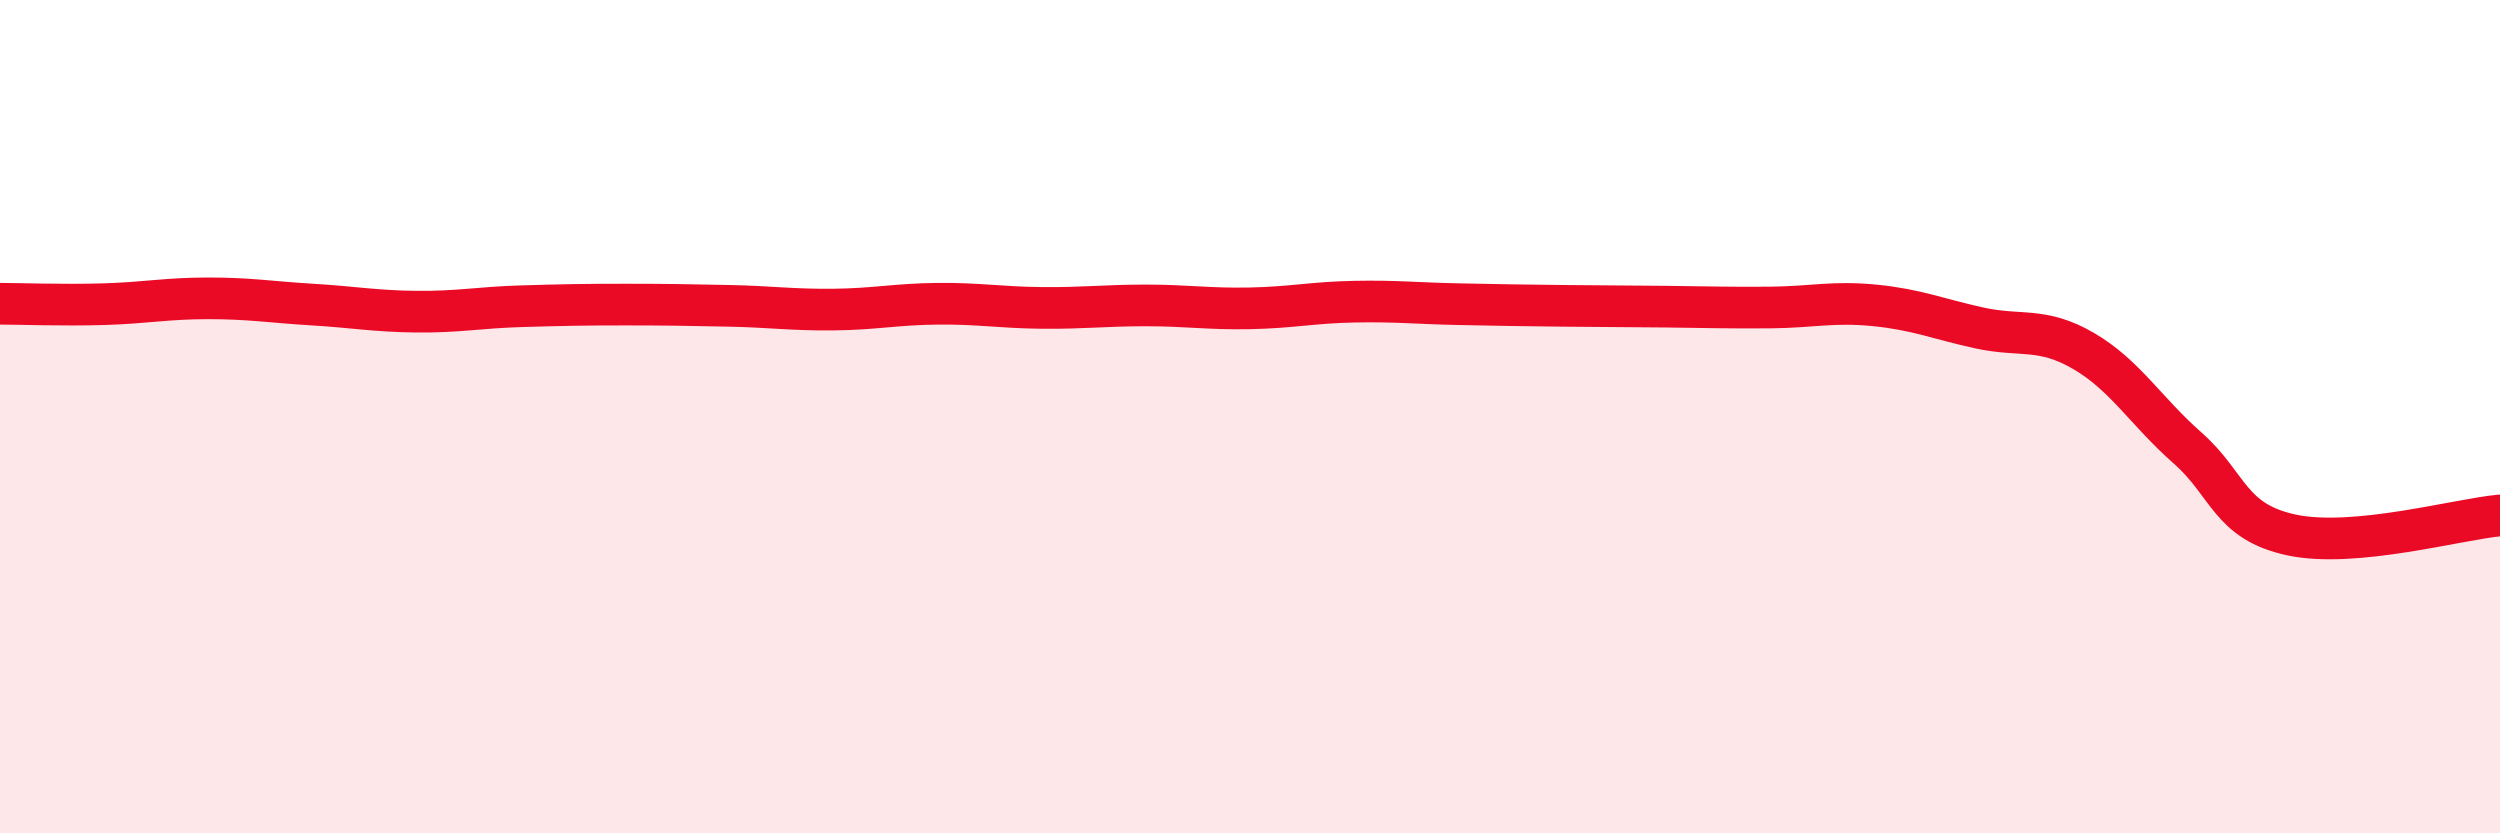 
    <svg width="60" height="20" viewBox="0 0 60 20" xmlns="http://www.w3.org/2000/svg">
      <path
        d="M 0,7.29 C 0.5,7.29 1.5,7.33 2.5,7.3 C 3.5,7.27 4,7.16 5,7.16 C 6,7.16 6.5,7.25 7.5,7.31 C 8.5,7.37 9,7.47 10,7.48 C 11,7.49 11.5,7.38 12.5,7.35 C 13.5,7.32 14,7.31 15,7.31 C 16,7.31 16.5,7.32 17.5,7.34 C 18.5,7.36 19,7.44 20,7.43 C 21,7.42 21.5,7.3 22.5,7.29 C 23.5,7.28 24,7.38 25,7.39 C 26,7.4 26.5,7.33 27.5,7.33 C 28.5,7.33 29,7.42 30,7.4 C 31,7.38 31.5,7.26 32.5,7.24 C 33.5,7.22 34,7.28 35,7.3 C 36,7.32 36.5,7.33 37.5,7.34 C 38.5,7.35 39,7.35 40,7.36 C 41,7.37 41.5,7.39 42.5,7.38 C 43.5,7.37 44,7.23 45,7.33 C 46,7.43 46.5,7.65 47.5,7.87 C 48.5,8.09 49,7.84 50,8.42 C 51,9 51.5,9.87 52.5,10.75 C 53.5,11.63 53.5,12.52 55,12.84 C 56.5,13.16 59,12.46 60,12.37L60 20L0 20Z"
        fill="#EB0A25"
        opacity="0.1"
        stroke-linecap="round"
        stroke-linejoin="round"
      />
      <path
        d="M 0,7.29 C 0.5,7.29 1.5,7.33 2.5,7.3 C 3.5,7.27 4,7.16 5,7.16 C 6,7.16 6.5,7.25 7.5,7.31 C 8.5,7.37 9,7.47 10,7.48 C 11,7.49 11.5,7.38 12.5,7.35 C 13.5,7.32 14,7.31 15,7.31 C 16,7.31 16.5,7.32 17.5,7.34 C 18.5,7.36 19,7.44 20,7.43 C 21,7.42 21.5,7.3 22.5,7.29 C 23.5,7.28 24,7.38 25,7.39 C 26,7.4 26.5,7.33 27.5,7.33 C 28.5,7.33 29,7.42 30,7.4 C 31,7.38 31.5,7.26 32.5,7.24 C 33.5,7.22 34,7.28 35,7.3 C 36,7.32 36.5,7.33 37.5,7.34 C 38.5,7.35 39,7.35 40,7.36 C 41,7.37 41.5,7.39 42.5,7.38 C 43.5,7.37 44,7.23 45,7.33 C 46,7.43 46.5,7.65 47.5,7.87 C 48.5,8.09 49,7.84 50,8.42 C 51,9 51.5,9.87 52.5,10.75 C 53.5,11.63 53.5,12.52 55,12.84 C 56.5,13.16 59,12.46 60,12.37"
        stroke="#EB0A25"
        stroke-width="1"
        fill="none"
        stroke-linecap="round"
        stroke-linejoin="round"
      />
    </svg>
  